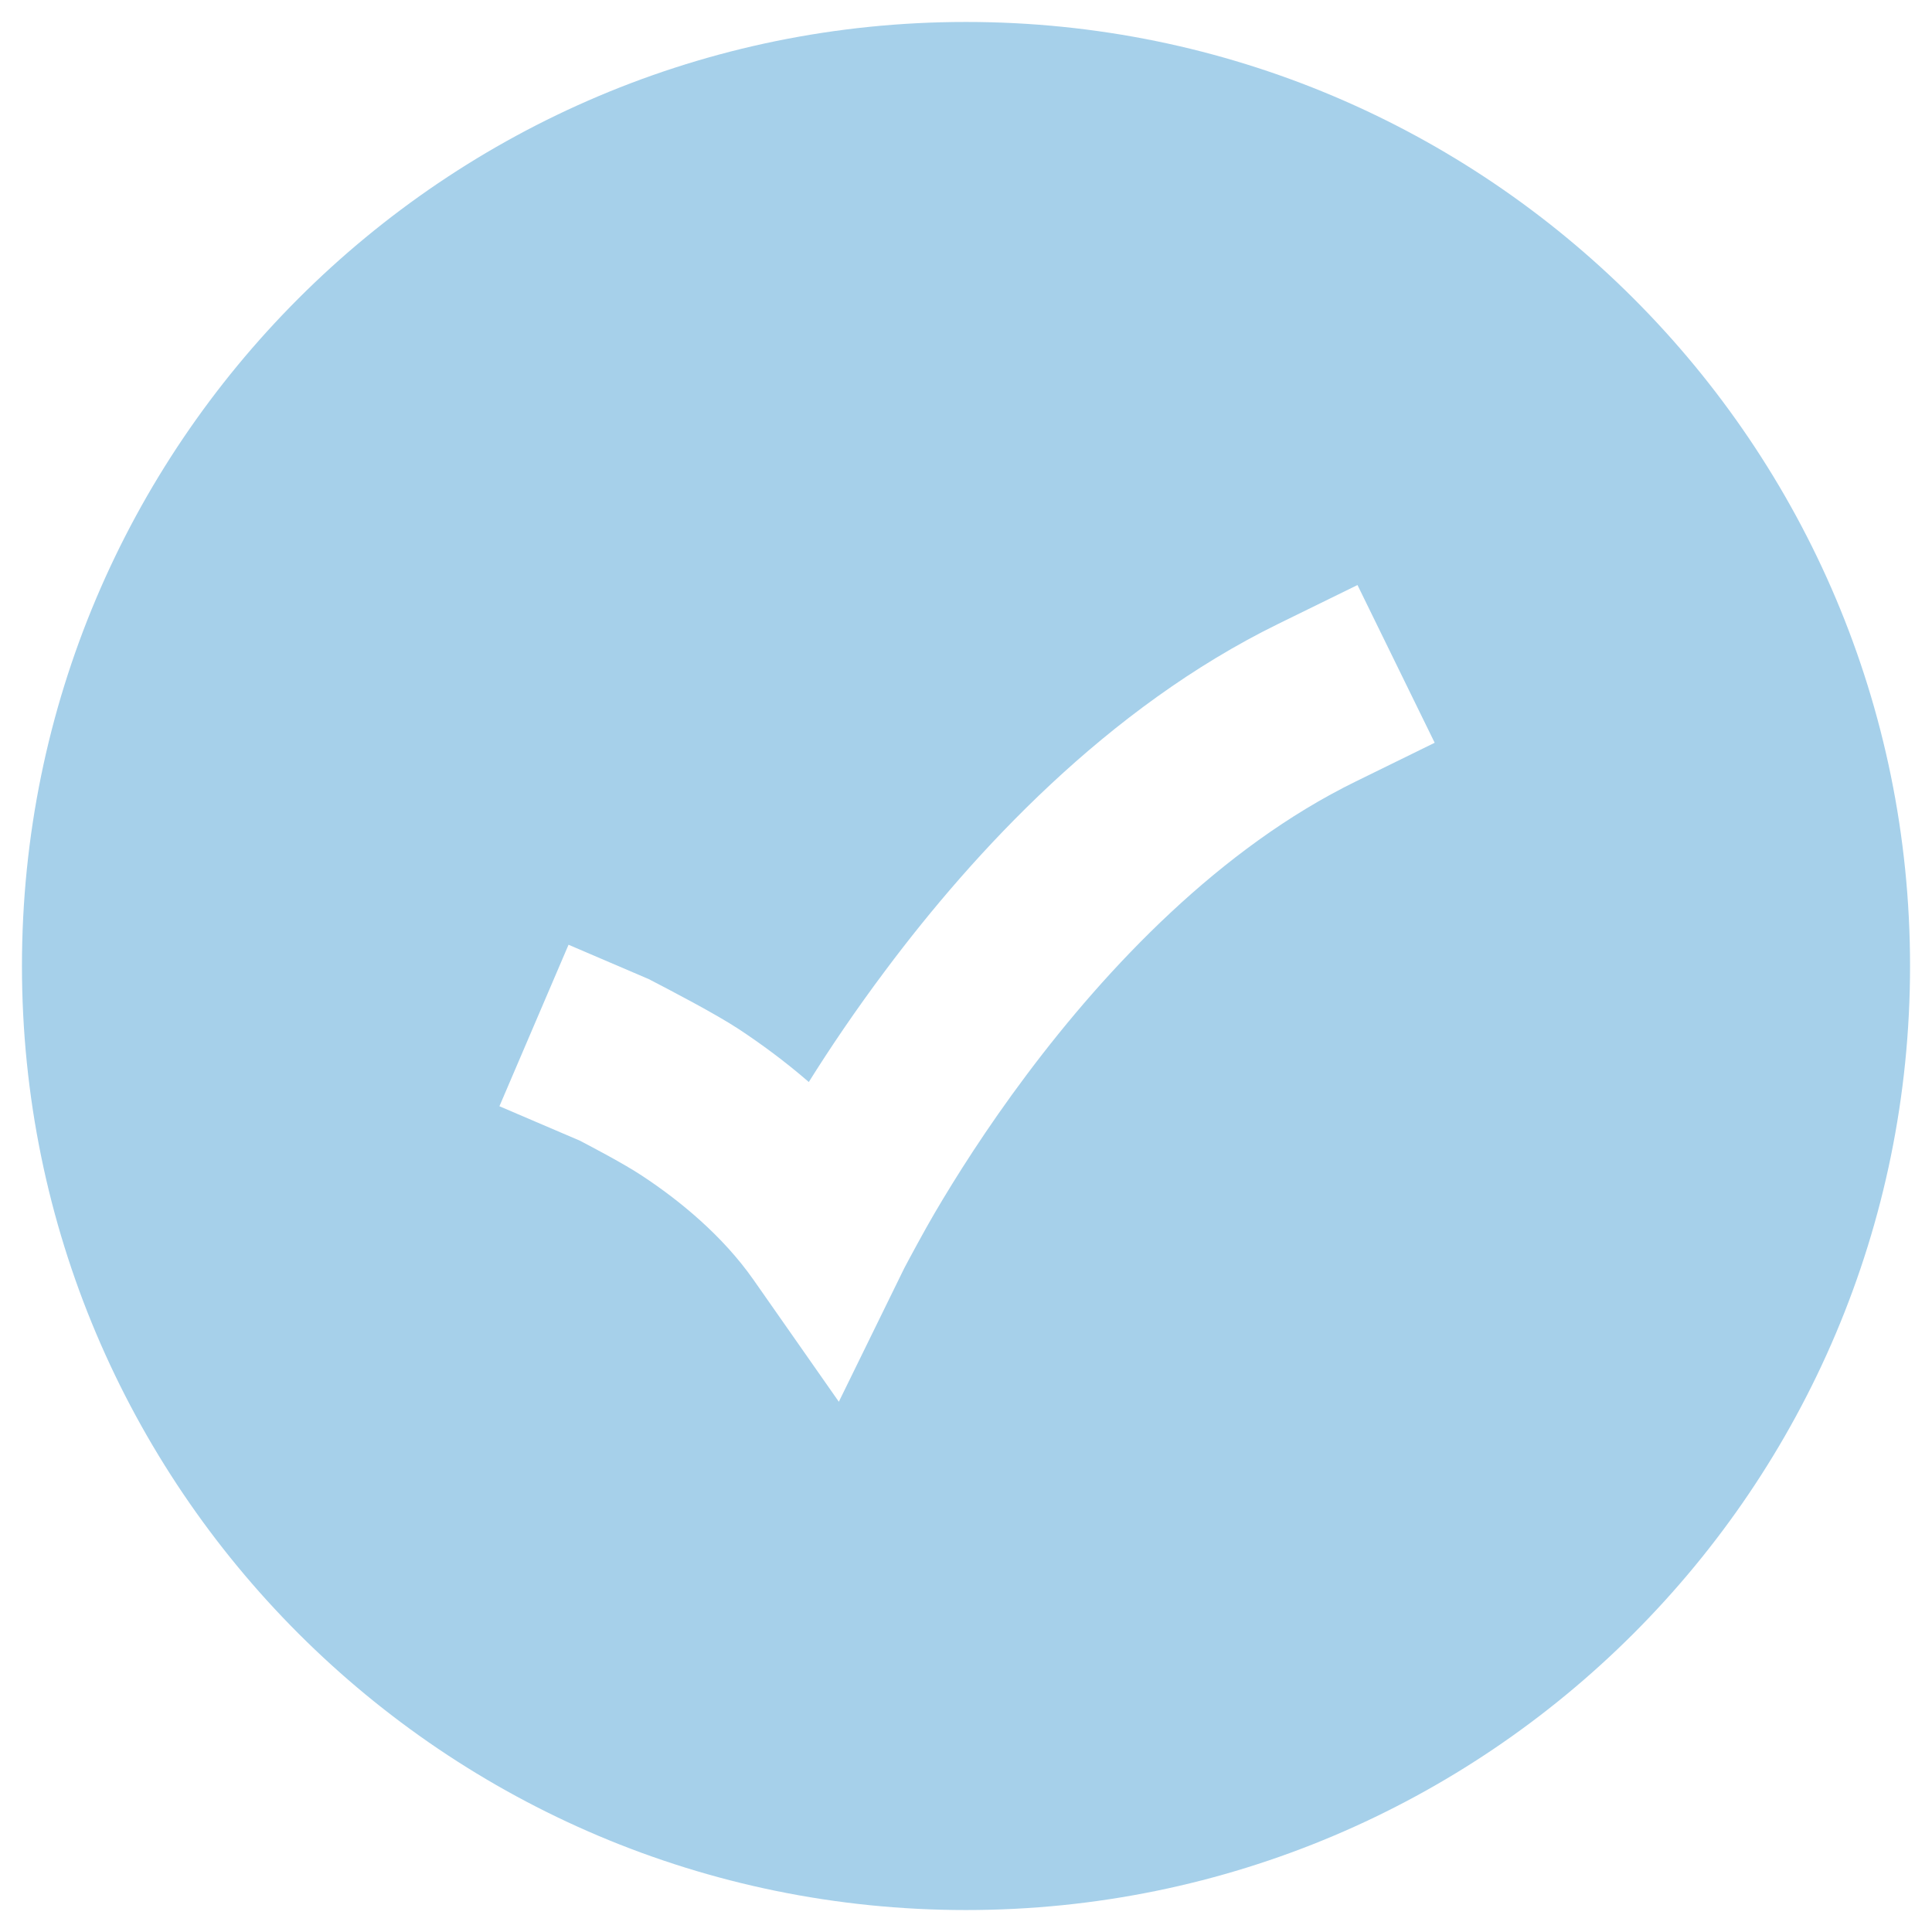 <svg width="22" height="22" viewBox="0 0 22 22" fill="none" xmlns="http://www.w3.org/2000/svg">
<path fill-rule="evenodd" clip-rule="evenodd" d="M11 21.75C5.063 21.75 0.25 16.937 0.25 11C0.25 5.063 5.063 0.25 11 0.25C16.937 0.25 21.75 5.063 21.75 11C21.75 16.937 16.937 21.75 11 21.75ZM15.44 8.898L16.337 8.458L15.458 6.662L14.56 7.102C12.604 8.06 11.09 9.704 10.087 11.044C9.739 11.508 9.445 11.945 9.21 12.321C8.931 12.079 8.655 11.879 8.413 11.719C8.146 11.543 7.616 11.268 7.416 11.164C7.408 11.16 7.4 11.156 7.394 11.152L6.474 10.758L5.687 12.597L6.603 12.989C6.733 13.057 7.102 13.25 7.312 13.389C7.74 13.671 8.229 14.072 8.58 14.573L9.552 15.962L10.297 14.441C10.355 14.331 10.527 14.011 10.645 13.81C10.882 13.406 11.233 12.849 11.688 12.242C12.61 11.011 13.895 9.654 15.44 8.898Z" fill="#A6D0EA"/>
</svg>
